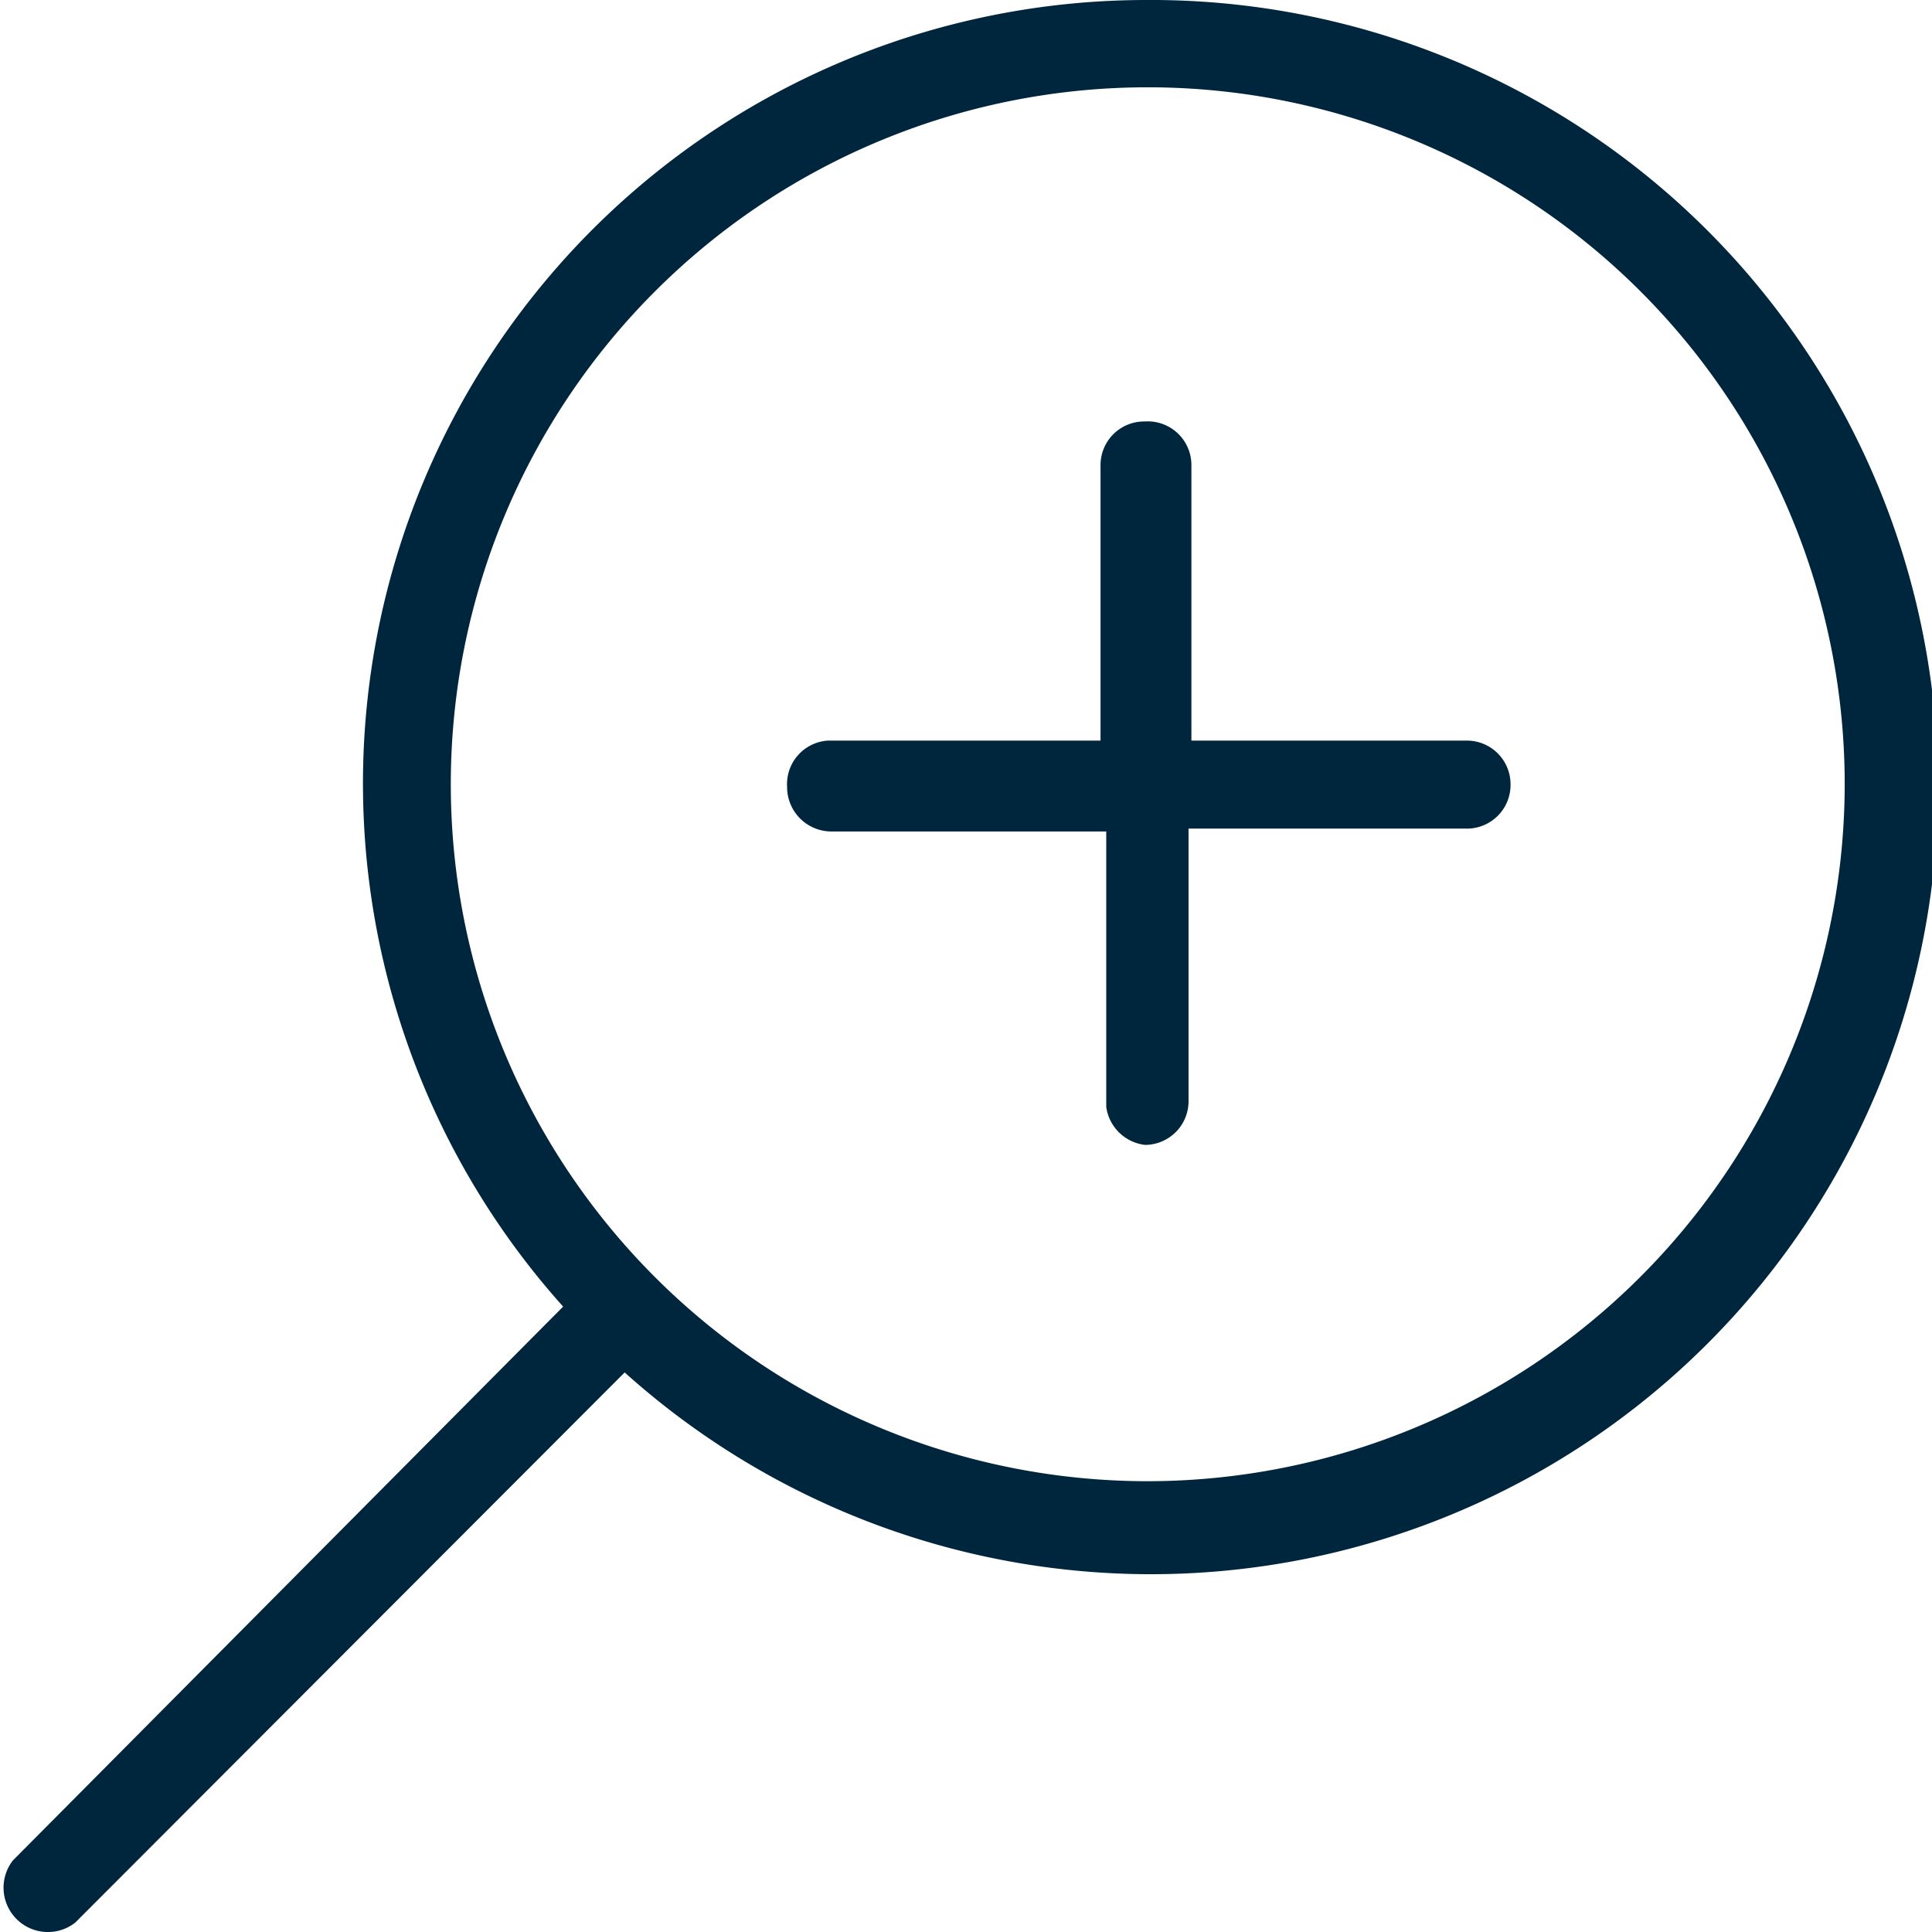 <svg id="Layer_1" data-name="Layer 1" xmlns="http://www.w3.org/2000/svg" viewBox="0 0 27 27"><defs><style>.cls-1{fill:#00263e;}</style></defs><path class="cls-1" d="M16,0A10.95,10.95,0,0,0,7.87,18.26L.18,26a.62.62,0,0,0,.87.87l7.68-7.69A11,11,0,1,0,16,0Zm0,20.7A9.74,9.74,0,1,1,25.78,11,9.75,9.75,0,0,1,16,20.7Z"/><path class="cls-1" d="M20.5,10.35H16.65V6.5A.61.61,0,0,0,16,5.89a.61.61,0,0,0-.62.61v3.85H11.57A.61.61,0,0,0,11,11a.62.62,0,0,0,.61.62h3.85v3.85A.62.62,0,0,0,16,16a.61.61,0,0,0,.61-.61V11.58H20.5a.61.61,0,0,0,.61-.62A.61.61,0,0,0,20.5,10.35Z"/></svg>